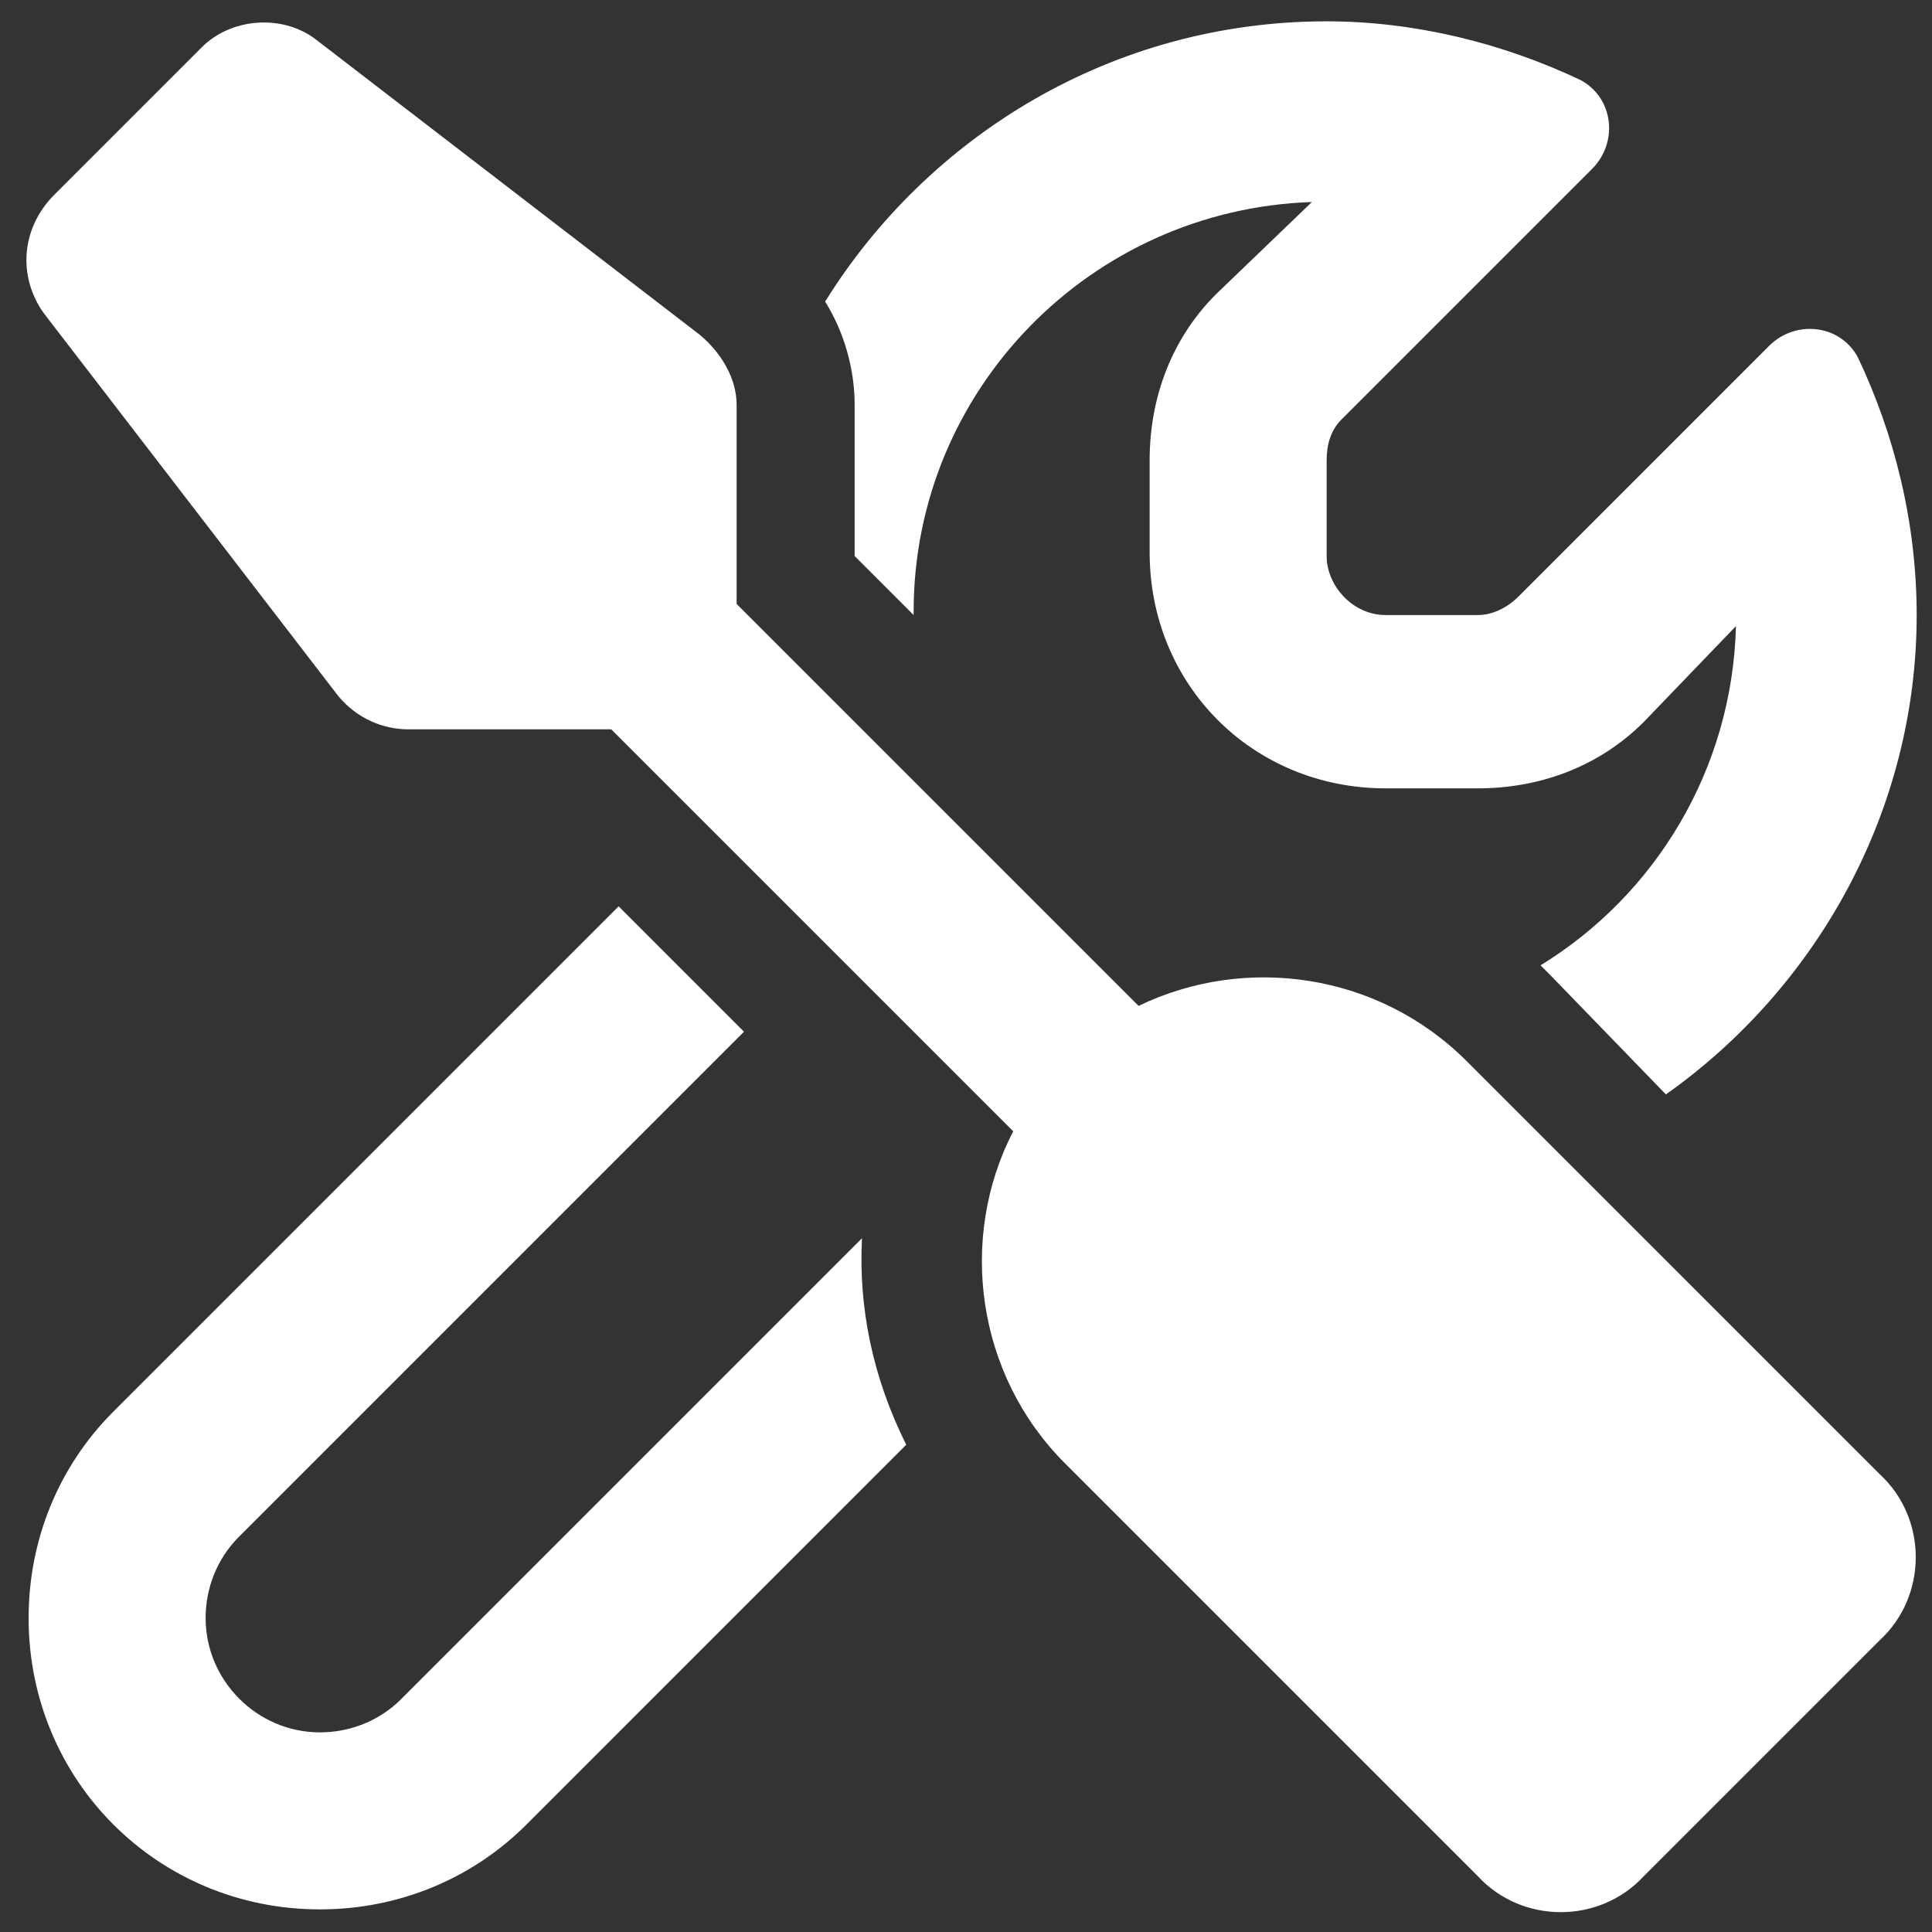 <svg width="58" height="58" viewBox="0 0 58 58" fill="none" xmlns="http://www.w3.org/2000/svg">
<rect x="0" y="0" width="58" height="58" fill="#333333" stroke="none"/>
<path d="M9.494 1.194L21.007 10.05C21.671 10.604 22.114 11.379 22.114 12.153V18.131L34.181 30.198C37.391 28.648 41.377 29.202 44.034 31.859L56.433 44.258C57.872 45.586 57.872 47.911 56.433 49.239L49.347 56.325C48.019 57.764 45.694 57.764 44.366 56.325L31.967 43.926C29.31 41.269 28.756 37.173 30.417 33.962L18.35 21.895H12.261C11.486 21.895 10.711 21.563 10.158 20.899L1.302 9.386C0.527 8.279 0.637 6.84 1.634 5.843L6.062 1.415C6.948 0.529 8.497 0.419 9.494 1.194ZM3.405 42.376L18.572 27.209L22.335 30.973L7.169 46.14C6.505 46.804 6.173 47.69 6.173 48.575C6.173 50.457 7.723 52.007 9.604 52.007C10.49 52.007 11.376 51.675 12.04 51.011L25.878 37.173C25.767 39.276 26.21 41.38 27.206 43.372L15.804 54.775C14.143 56.435 11.929 57.321 9.604 57.321C4.733 57.321 0.859 53.446 0.859 48.575C0.859 46.251 1.744 44.036 3.405 42.376ZM52.115 18.796L49.347 21.674C48.019 23.003 46.248 23.667 44.366 23.667H41.598C37.613 23.667 34.513 20.567 34.513 16.582V13.814C34.513 11.932 35.177 10.161 36.506 8.832L39.384 6.065C32.742 6.286 27.428 11.711 27.428 18.353V18.464L25.657 16.692V12.153C25.657 11.046 25.325 9.939 24.771 9.054C27.871 4.072 33.406 0.64 39.827 0.64C42.484 0.64 45.141 1.304 47.465 2.411C48.462 2.965 48.573 4.293 47.798 5.068L40.27 12.596C39.938 12.928 39.827 13.371 39.827 13.814V16.692C39.827 17.578 40.602 18.464 41.598 18.464H44.366C44.809 18.464 45.251 18.242 45.584 17.91L53.111 10.382C53.886 9.607 55.215 9.718 55.768 10.714C56.875 13.039 57.54 15.696 57.54 18.464C57.54 24.331 54.551 29.645 50.012 32.855L46.58 29.313C46.469 29.202 46.358 29.091 46.248 28.98C49.68 26.877 52.004 23.113 52.115 18.796Z" fill="white"/>
</svg>
